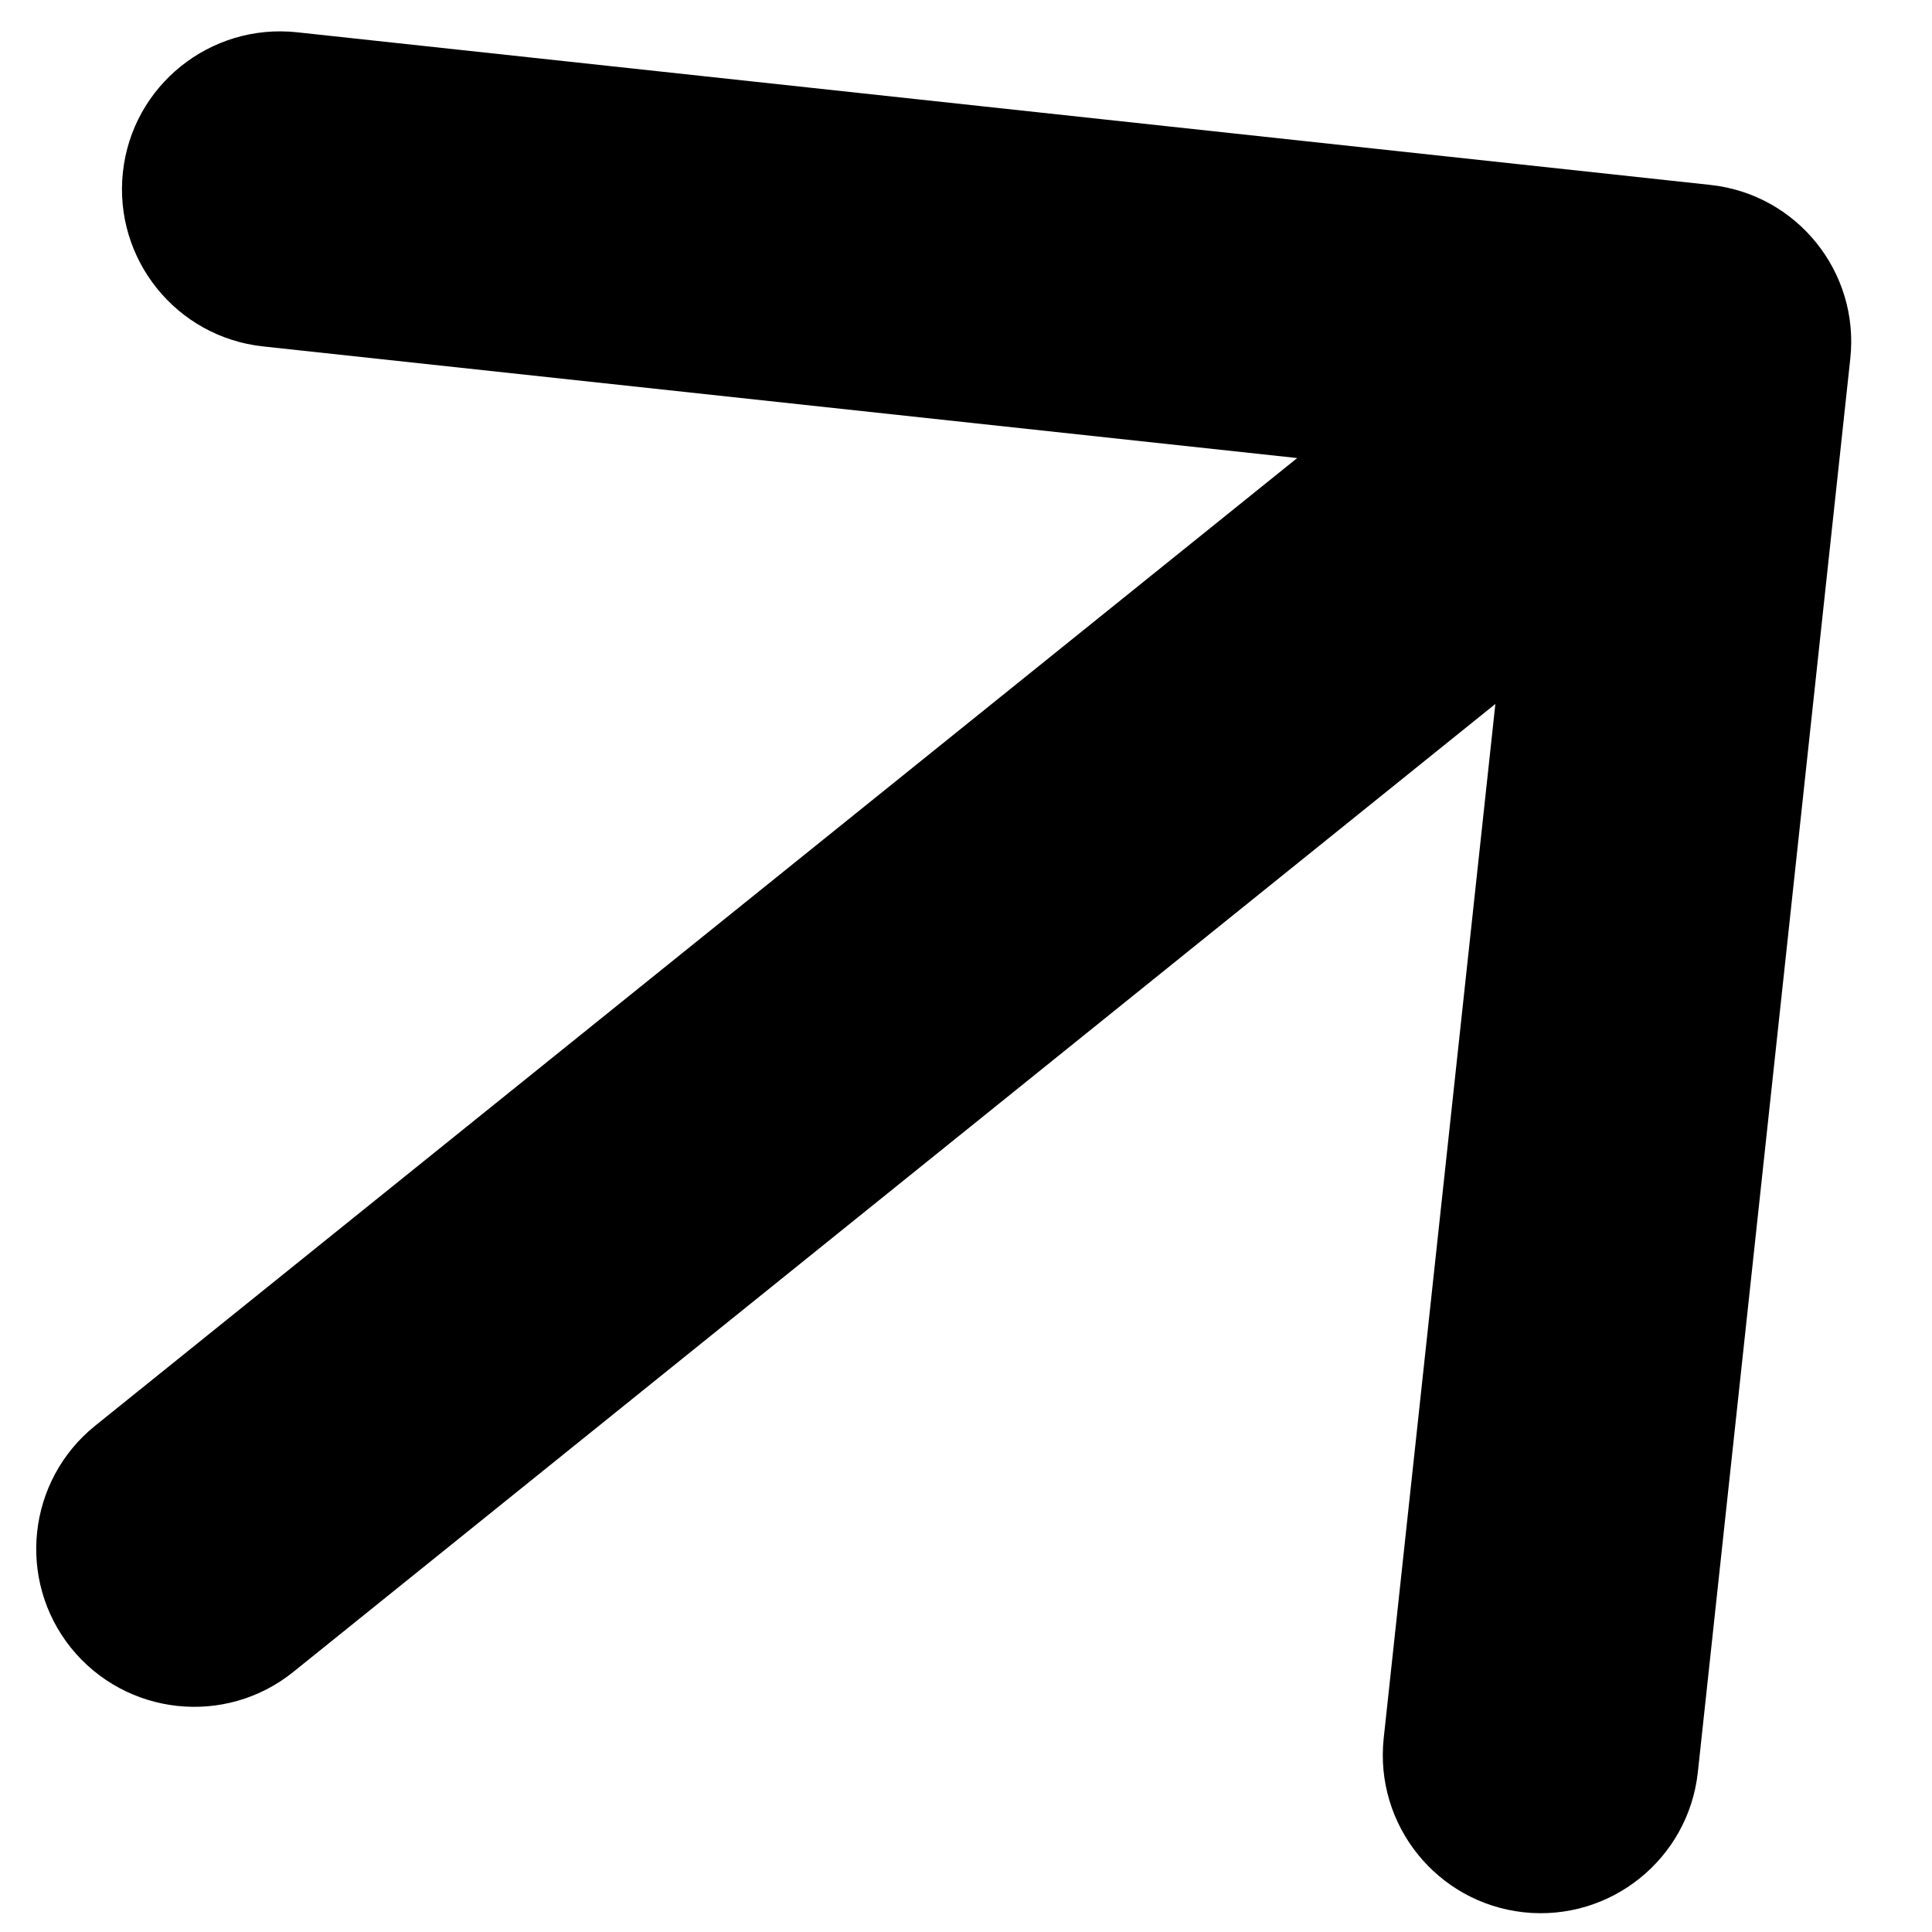 <svg width="10" height="10" viewBox="0 0 10 10" fill="none" xmlns="http://www.w3.org/2000/svg">
<path d="M0.492 7.38C0.141 7.663 0.085 8.178 0.368 8.53C0.652 8.881 1.166 8.937 1.518 8.654L0.492 7.38ZM9.577 1.857C9.626 1.408 9.301 1.005 8.852 0.957L1.537 0.167C1.088 0.119 0.684 0.443 0.636 0.892C0.588 1.341 0.912 1.744 1.361 1.793L7.864 2.495L7.162 8.997C7.114 9.446 7.438 9.849 7.887 9.898C8.336 9.946 8.739 9.622 8.788 9.173L9.577 1.857ZM1.518 8.654L9.277 2.406L8.252 1.133L0.492 7.38L1.518 8.654Z" fill="black"/>
</svg>
